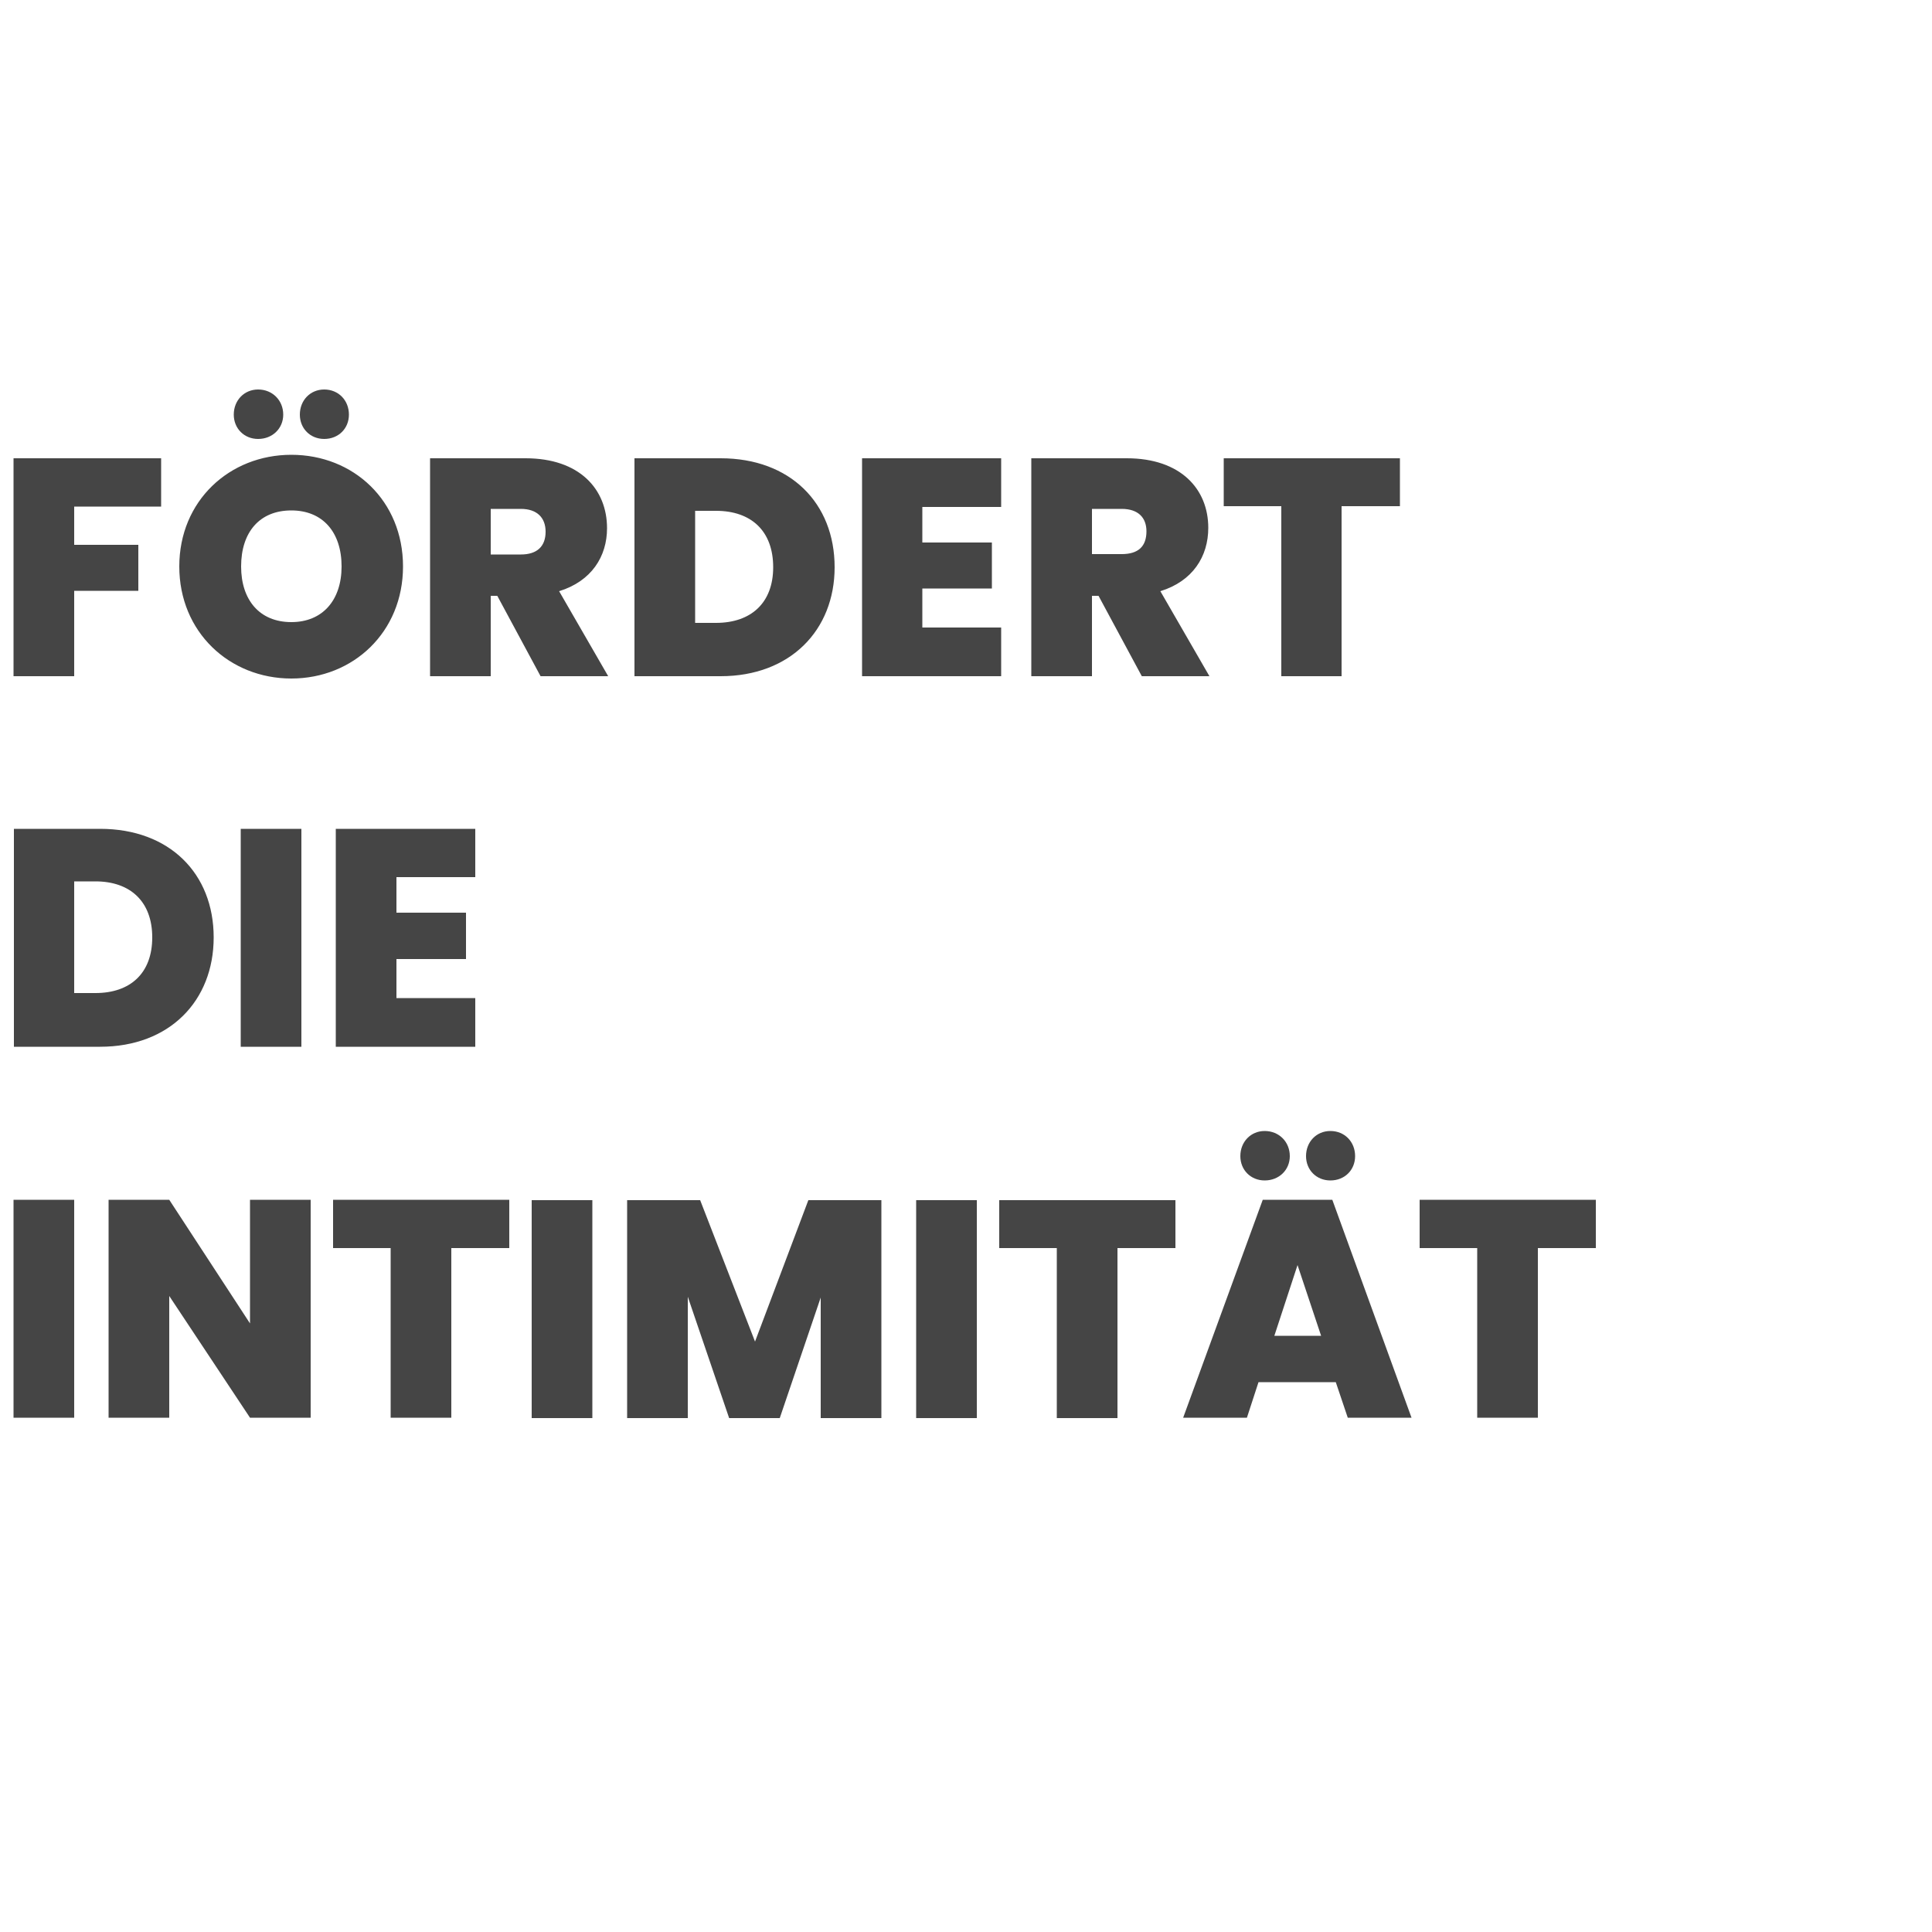 <svg height="500" width="500" viewBox="0 0 500 500" xmlns="http://www.w3.org/2000/svg" version="1.2">
	<title>Neues Projekt</title>
	<style>
		.s0 { fill: #454545 } 
	</style>
	<path d="m3.5 175h15.7v-22.1h16.6v-11.9h-16.6v-9.9h22.5v-12.5h-38.2zm100.8-28.4c0-17-12.8-28.9-28.9-28.9-16 0-29 11.9-29 28.9 0 17 13 29 29 29 16 0 28.9-12 28.9-29zm-41.9 0c0-8.9 4.8-14.5 13-14.5 8.1 0 13 5.6 13 14.5 0 8.7-4.9 14.4-13 14.4-8.2 0-13-5.7-13-14.4zm4.4-33c3.7 0 6.5-2.7 6.5-6.3 0-3.7-2.8-6.5-6.5-6.5-3.6 0-6.3 2.8-6.3 6.5 0 3.6 2.7 6.3 6.3 6.3zm17.1 0c3.7 0 6.4-2.7 6.4-6.3 0-3.7-2.7-6.5-6.4-6.5-3.6 0-6.3 2.8-6.3 6.5 0 3.6 2.7 6.3 6.3 6.3zm57.3 24c0 3.8-2.2 5.9-6.4 5.9h-7.8v-11.8h7.8c4.2 0 6.4 2.3 6.4 5.9zm-29.9-19v56.4h15.7v-20.8h1.7l11.2 20.8h17.5l-12.7-22c8.4-2.6 12.4-9 12.4-16.3 0-10.1-7.1-18.1-21.1-18.1zm75.2 0h-22.3v56.4h22.3c18 0 29.5-11.9 29.5-28.2 0-16.6-11.5-28.2-29.5-28.2zm-6.6 42.6v-29h5.4c9.1 0 14.8 5.2 14.8 14.6 0 9.2-5.7 14.4-14.8 14.4zm79.2-42.6h-36v56.4h36v-12.6h-20.4v-10.1h18v-11.9h-18v-9.2h20.4zm37.6 18.9c0 3.9-2.1 5.9-6.4 5.9h-7.7v-11.7h7.7c4.3 0 6.4 2.3 6.4 5.8zm-29.8-18.9v56.4h15.7v-20.8h1.7l11.2 20.8h17.5l-12.7-22c8.4-2.6 12.4-9 12.4-16.4 0-10-7.1-18-21.1-18zm49.8 12.4h14.9v44h15.6v-44h15.1v-12.4h-45.6zm-290.8 83.5h-22.3v56.4h22.3c18 0 29.4-11.9 29.4-28.3 0-16.5-11.4-28.1-29.4-28.1zm-6.7 42.5v-28.9h5.5c9 0 14.7 5.2 14.7 14.5 0 9.3-5.7 14.4-14.7 14.4zm43.1 13.9h15.7v-56.4h-15.7zm60.7-56.4h-36.1v56.4h36.1v-12.6h-20.4v-10.1h18v-12h-18v-9.2h20.4zm-119.5 152.4h15.7v-56.4h-15.7zm61.2-56.4v32l-20.9-32h-15.7v56.4h15.7v-31.5l20.9 31.5h15.7v-56.4zm21.5 12.5h14.9v43.9h15.7v-43.9h15v-12.5h-45.6zm51.4 44h15.7v-56.4h-15.7zm24.7 0h15.7v-31.4l10.7 31.4h13.1l10.6-31.2v31.2h15.7v-56.4h-18.9l-13.8 36.6-14.2-36.6h-18.9zm74.8 0h15.7v-56.4h-15.7zm21.5-44h14.9v44h15.7v-44h15v-12.4h-45.6zm90.2 43.9h16.5l-20.5-56.4h-18l-20.6 56.4h16.5l3-9.2h20zm-21.5-61.4c3.7 0 6.5-2.7 6.5-6.3 0-3.7-2.8-6.5-6.5-6.5-3.6 0-6.3 2.8-6.3 6.5 0 3.6 2.7 6.3 6.3 6.3zm17 0c3.7 0 6.4-2.7 6.4-6.3 0-3.7-2.7-6.5-6.4-6.5-3.6 0-6.3 2.8-6.3 6.5 0 3.6 2.7 6.3 6.3 6.3zm-2.4 40.2h-12.1l6-18.3zm25.5-22.7h14.9v43.9h15.7v-43.9h15v-12.5h-45.6z" aria-label="FÖRDERT DIE INTIMITÄT" class="s0" id="FÖRDERT DIE INTIMITÄT"></path>
</svg>